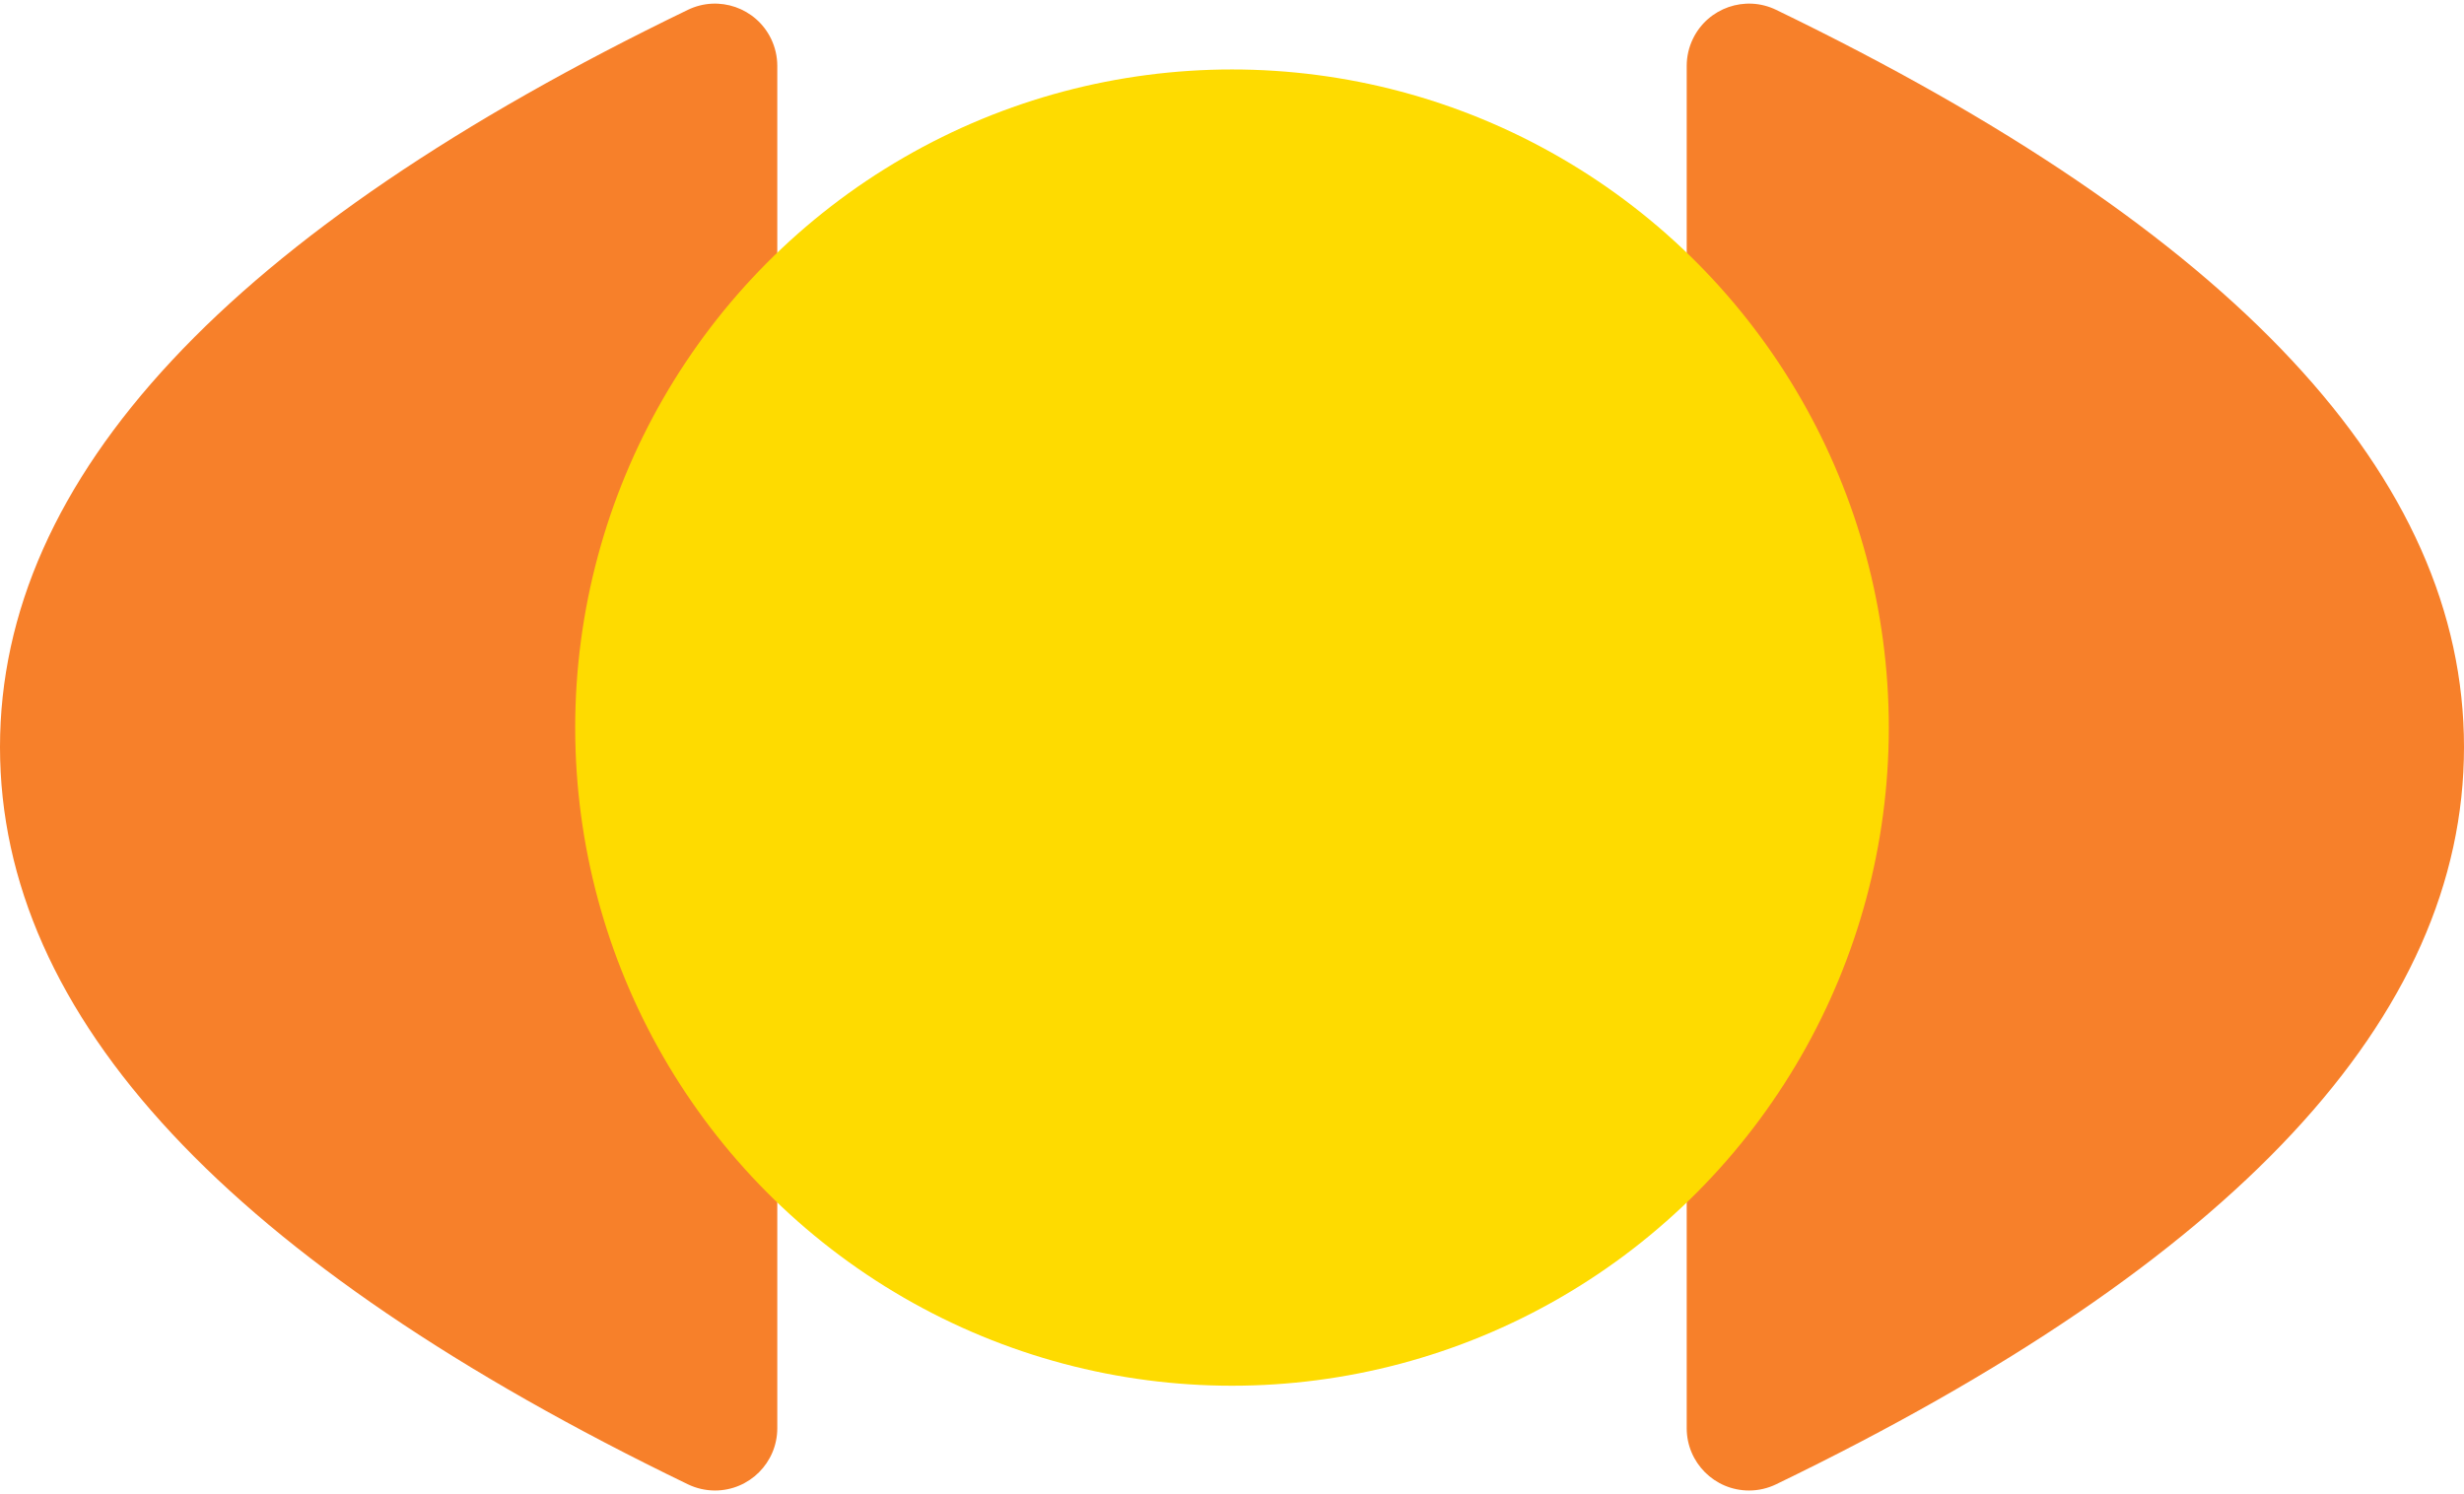 <svg width="155" height="94" viewBox="0 0 155 94" version="1.1" xmlns="http://www.w3.org/2000/svg" xmlns:xlink="http://www.w3.org/1999/xlink"><title>编组 15</title><g id="页面-1" stroke="none" stroke-width="1" fill="none" fill-rule="evenodd"><g id="About-Us" transform="translate(-108, -2520)"><g id="编组-19" transform="translate(72, 2482)"><g id="编组-15" transform="translate(36, 36)"><path d="M176.932,67.821 C162.984,38.975 147.524,24.552 130.552,24.552 C113.581,24.552 98.12,38.975 84.172,67.821 C83.229,69.77 84.044,72.114 85.993,73.057 C86.525,73.314 87.108,73.448 87.698,73.448 L130.552,73.448 L130.552,73.448 L173.406,73.448 C175.571,73.447 177.325,71.691 177.324,69.526 C177.324,68.935 177.19,68.353 176.932,67.821 Z" id="路径" fill="#F7802A" transform="translate(130.552, 49) rotate(90) translate(-130.552, -49)"/><path d="M70.828,67.821 C56.88,38.975 41.419,24.552 24.448,24.552 C7.476,24.552 -7.984,38.975 -21.932,67.821 C-22.875,69.77 -22.06,72.114 -20.111,73.057 C-19.579,73.314 -18.997,73.448 -18.406,73.448 L24.448,73.448 L24.448,73.448 L67.302,73.448 C69.467,73.447 71.221,71.691 71.22,69.526 C71.219,68.935 71.086,68.353 70.828,67.821 Z" id="路径备份" fill="#F7802A" transform="translate(24.448, 49) scale(-1, 1) rotate(90) translate(-24.448, -49)"/><ellipse id="椭圆形" fill="#FEDB00" cx="77.5" cy="47.775" rx="41.317" ry="41.405"/></g></g></g></g></svg>